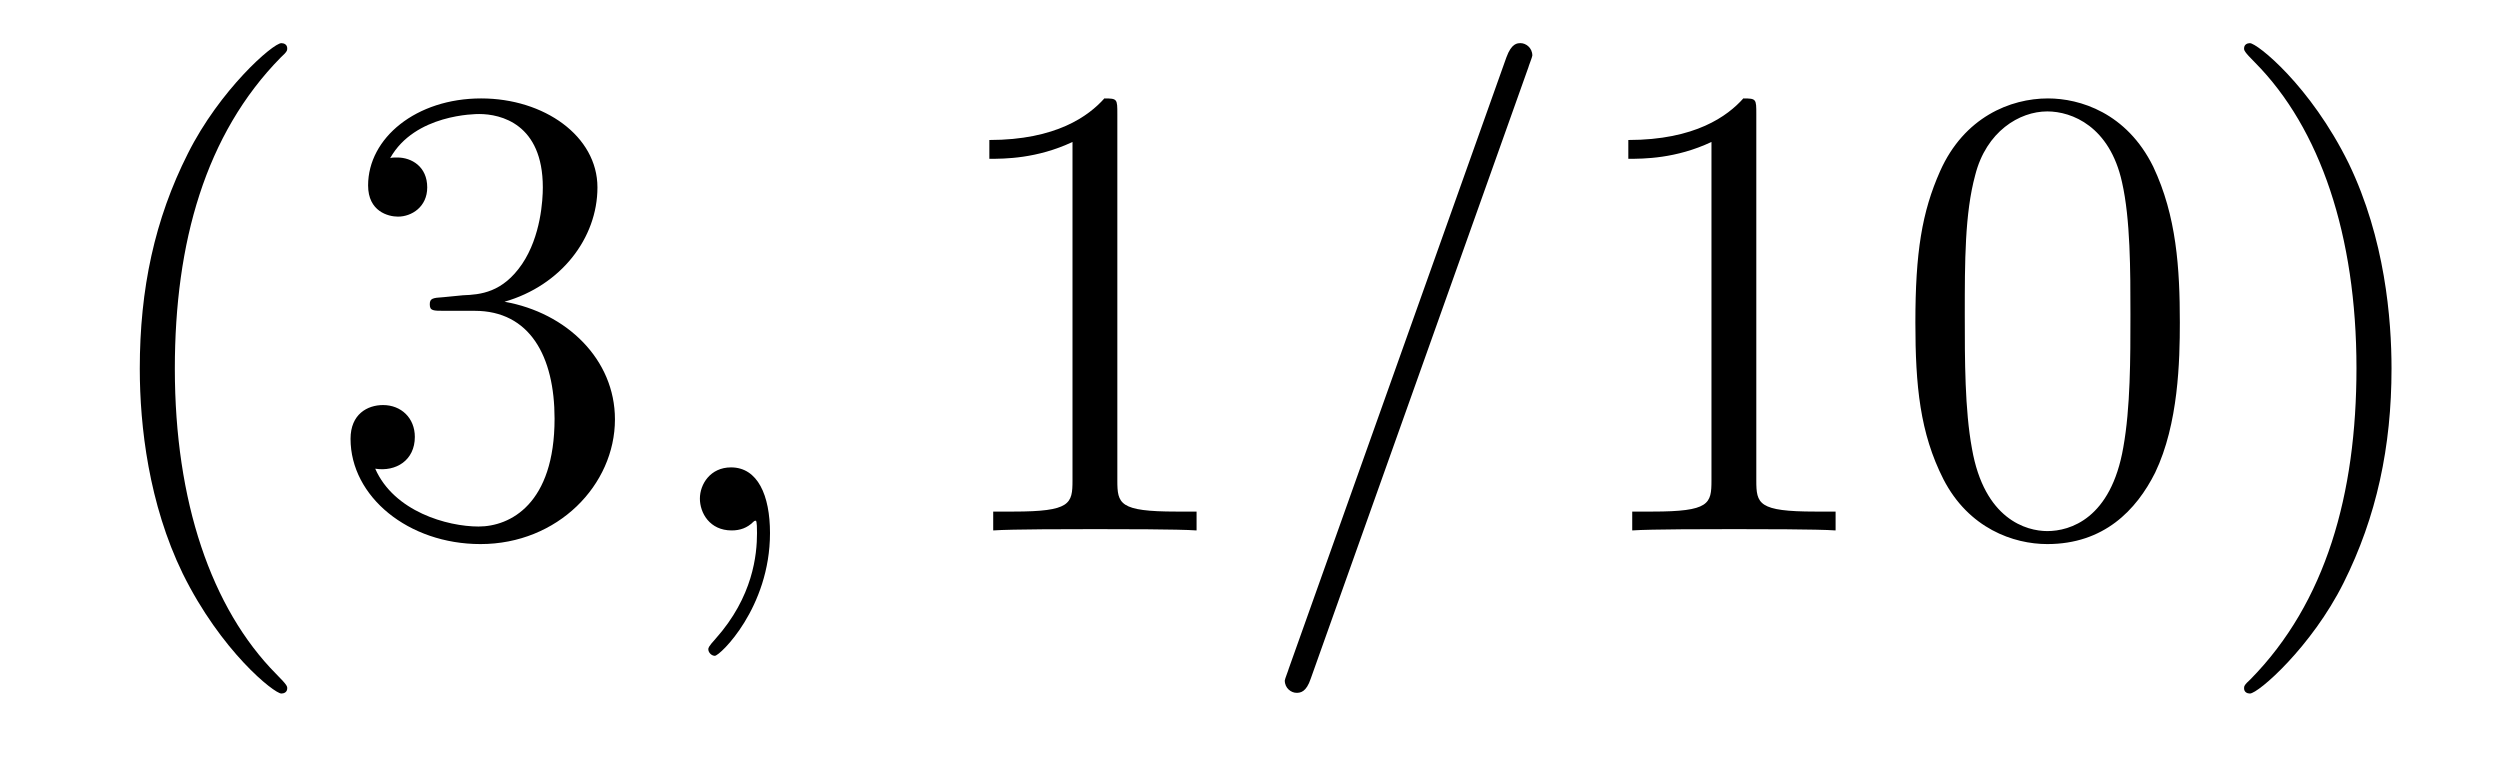 <?xml version='1.0' encoding='UTF-8'?>
<!-- This file was generated by dvisvgm 2.8.1 -->
<svg version='1.1' xmlns='http://www.w3.org/2000/svg' xmlns:xlink='http://www.w3.org/1999/xlink' width='46pt' height='14pt' viewBox='0 -14 46 14'>
<g id='page1'>
<g transform='matrix(1 0 0 -1 -127 650)'>
<path d='M132.285 651.335C132.285 651.371 132.285 651.395 132.082 651.598C130.887 652.806 130.217 654.778 130.217 657.217C130.217 659.536 130.779 661.532 132.166 662.943C132.285 663.05 132.285 663.074 132.285 663.11C132.285 663.182 132.225 663.206 132.177 663.206C132.022 663.206 131.042 662.345 130.456 661.173C129.847 659.966 129.572 658.687 129.572 657.217C129.572 656.152 129.739 654.73 130.36 653.451C131.066 652.017 132.046 651.239 132.177 651.239C132.225 651.239 132.285 651.263 132.285 651.335ZM135.16 658.532C134.956 658.52 134.908 658.507 134.908 658.4C134.908 658.281 134.968 658.281 135.183 658.281H135.733C136.749 658.281 137.204 657.444 137.204 656.296C137.204 654.73 136.391 654.312 135.805 654.312C135.231 654.312 134.251 654.587 133.904 655.376C134.287 655.316 134.633 655.531 134.633 655.961C134.633 656.308 134.382 656.547 134.048 656.547C133.761 656.547 133.45 656.38 133.45 655.926C133.45 654.862 134.514 653.989 135.841 653.989C137.263 653.989 138.315 655.077 138.315 656.284C138.315 657.384 137.431 658.245 136.283 658.448C137.323 658.747 137.993 659.619 137.993 660.552C137.993 661.496 137.012 662.189 135.853 662.189C134.657 662.189 133.773 661.46 133.773 660.588C133.773 660.109 134.143 660.014 134.323 660.014C134.574 660.014 134.861 660.193 134.861 660.552C134.861 660.934 134.574 661.102 134.311 661.102C134.239 661.102 134.215 661.102 134.179 661.09C134.633 661.902 135.757 661.902 135.817 661.902C136.212 661.902 136.988 661.723 136.988 660.552C136.988 660.325 136.953 659.655 136.606 659.141C136.247 658.615 135.841 658.579 135.518 658.567L135.16 658.532Z'/>
<path d='M141.168 654.192C141.168 654.886 140.942 655.4 140.451 655.4C140.069 655.4 139.878 655.089 139.878 654.826C139.878 654.563 140.057 654.24 140.463 654.24C140.619 654.24 140.75 654.288 140.858 654.395C140.882 654.419 140.894 654.419 140.906 654.419C140.929 654.419 140.929 654.252 140.929 654.192C140.929 653.798 140.858 653.021 140.164 652.244C140.033 652.1 140.033 652.076 140.033 652.053C140.033 651.993 140.093 651.933 140.153 651.933C140.248 651.933 141.168 652.818 141.168 654.192Z'/>
<path d='M147.559 661.902C147.559 662.178 147.559 662.189 147.32 662.189C147.033 661.867 146.435 661.424 145.204 661.424V661.078C145.479 661.078 146.076 661.078 146.734 661.388V655.16C146.734 654.73 146.698 654.587 145.646 654.587H145.275V654.24C145.598 654.264 146.758 654.264 147.152 654.264C147.547 654.264 148.694 654.264 149.017 654.24V654.587H148.646C147.594 654.587 147.559 654.73 147.559 655.16V661.902Z'/>
<path d='M155.123 662.763C155.123 662.775 155.195 662.954 155.195 662.978C155.195 663.122 155.075 663.206 154.98 663.206C154.92 663.206 154.812 663.206 154.717 662.943L150.712 651.694C150.712 651.682 150.64 651.502 150.64 651.479C150.64 651.335 150.76 651.252 150.855 651.252C150.927 651.252 151.035 651.263 151.118 651.514L155.123 662.763Z'/>
<path d='M159.316 661.902C159.316 662.178 159.316 662.189 159.077 662.189C158.79 661.867 158.193 661.424 156.961 661.424V661.078C157.236 661.078 157.834 661.078 158.491 661.388V655.16C158.491 654.73 158.456 654.587 157.404 654.587H157.033V654.24C157.356 654.264 158.515 654.264 158.91 654.264C159.305 654.264 160.452 654.264 160.775 654.24V654.587H160.404C159.352 654.587 159.316 654.73 159.316 655.16V661.902ZM167.109 658.065C167.109 659.058 167.049 660.026 166.619 660.934C166.129 661.927 165.268 662.189 164.682 662.189C163.989 662.189 163.14 661.843 162.698 660.851C162.363 660.097 162.243 659.356 162.243 658.065C162.243 656.906 162.327 656.033 162.758 655.184C163.224 654.276 164.049 653.989 164.67 653.989C165.71 653.989 166.308 654.611 166.655 655.304C167.085 656.2 167.109 657.372 167.109 658.065ZM164.67 654.228C164.288 654.228 163.511 654.443 163.284 655.746C163.152 656.463 163.152 657.372 163.152 658.209C163.152 659.189 163.152 660.073 163.344 660.779C163.547 661.58 164.156 661.95 164.67 661.95C165.124 661.95 165.818 661.675 166.045 660.648C166.2 659.966 166.2 659.022 166.2 658.209C166.2 657.408 166.2 656.499 166.069 655.77C165.842 654.455 165.089 654.228 164.67 654.228ZM171.004 657.217C171.004 658.125 170.885 659.607 170.216 660.994C169.51 662.428 168.53 663.206 168.398 663.206C168.351 663.206 168.291 663.182 168.291 663.11C168.291 663.074 168.291 663.05 168.494 662.847C169.69 661.64 170.359 659.667 170.359 657.228C170.359 654.909 169.797 652.913 168.41 651.502C168.291 651.395 168.291 651.371 168.291 651.335C168.291 651.263 168.351 651.239 168.398 651.239C168.554 651.239 169.534 652.1 170.12 653.272C170.73 654.491 171.004 655.782 171.004 657.217Z'/>
</g>
</g>
</svg>